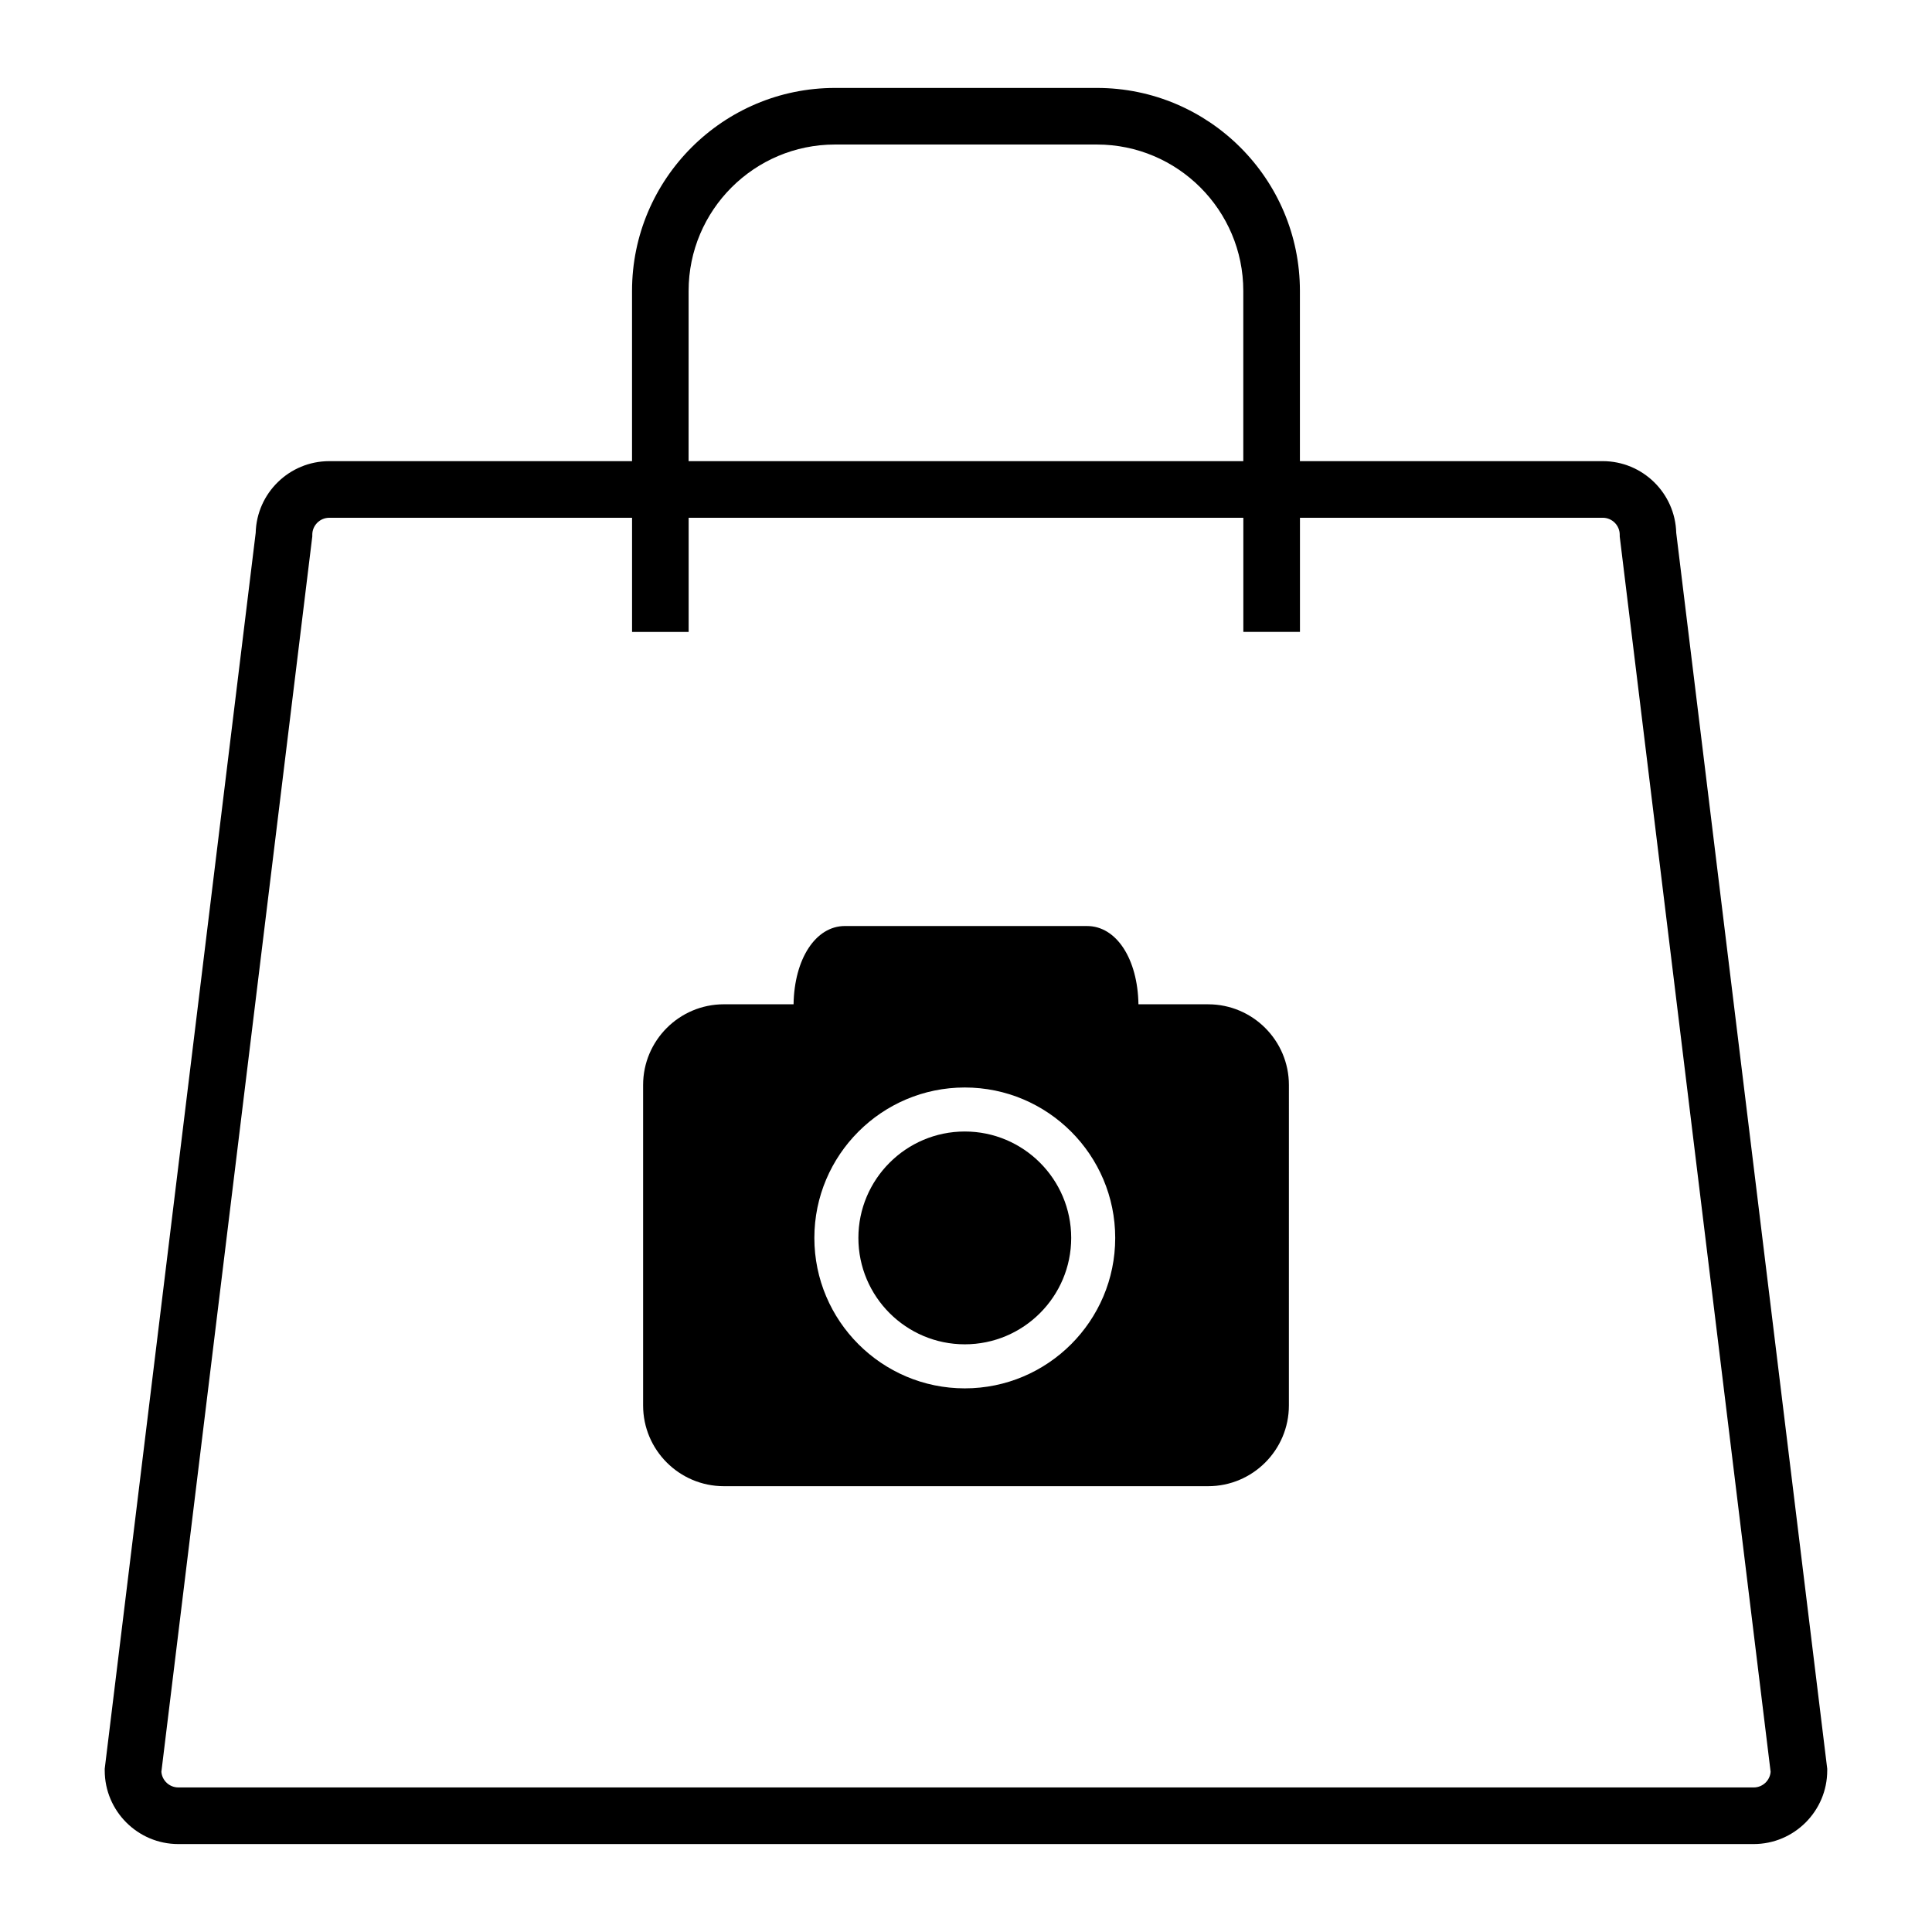 <?xml version="1.0" encoding="UTF-8"?>
<!-- Uploaded to: SVG Repo, www.svgrepo.com, Generator: SVG Repo Mixer Tools -->
<svg fill="#000000" width="800px" height="800px" version="1.1" viewBox="144 144 512 512" xmlns="http://www.w3.org/2000/svg">
 <g>
  <path d="m568.73 266.21h-80.238v-45.121c0-29.656-24.121-53.785-53.793-53.785h-69.418c-29.656 0-53.785 24.125-53.785 53.785v45.121h-80.242c-10.586 0-19.223 8.473-19.492 18.988l-39.953 327.08-0.055 0.461v0.457c0 10.754 8.75 19.5 19.5 19.5h417.48c10.75 0 19.5-8.75 19.5-19.5v-0.457l-40.016-327.54c-0.27-10.516-8.91-18.992-19.492-18.992zm-242.24-45.121c0-21.387 17.402-38.789 38.789-38.789h69.418c21.387 0 38.789 17.402 38.789 38.789v45.121l-147-0.004zm282.25 396.6h-417.48c-2.363 0-4.312-1.828-4.492-4.141l39.934-326.92 0.059-0.457v-0.457c0-2.484 2.016-4.5 4.5-4.5h80.242v30.254h14.996v-30.258h147v30.246h15.004v-30.246h80.242c2.481 0 4.5 2.016 4.5 4.5v0.457l39.988 327.38c-0.18 2.32-2.121 4.144-4.484 4.144z"/>
  <path d="m399.68 443.86c-15.547 0-28.199 12.652-28.199 28.199 0 15.551 12.648 28.199 28.199 28.199 15.555 0 28.199-12.648 28.199-28.199-0.004-15.547-12.645-28.199-28.199-28.199z"/>
  <path d="m464.18 410.15h-18.48c-0.195-12.059-5.856-20.742-13.609-20.742l-64.18-0.004c-7.75 0-13.414 8.688-13.609 20.742h-18.48c-11.797 0-21.391 9.602-21.391 21.391v84.926c0 11.801 9.598 21.391 21.391 21.391h128.36c11.797 0 21.387-9.59 21.387-21.391l0.004-84.922c0-11.789-9.594-21.391-21.391-21.391zm-64.504 101.78c-21.98 0-39.863-17.887-39.863-39.867 0-21.984 17.887-39.867 39.863-39.867 21.988 0 39.867 17.887 39.867 39.867 0 21.984-17.879 39.867-39.867 39.867z"/>
 </g>
</svg>